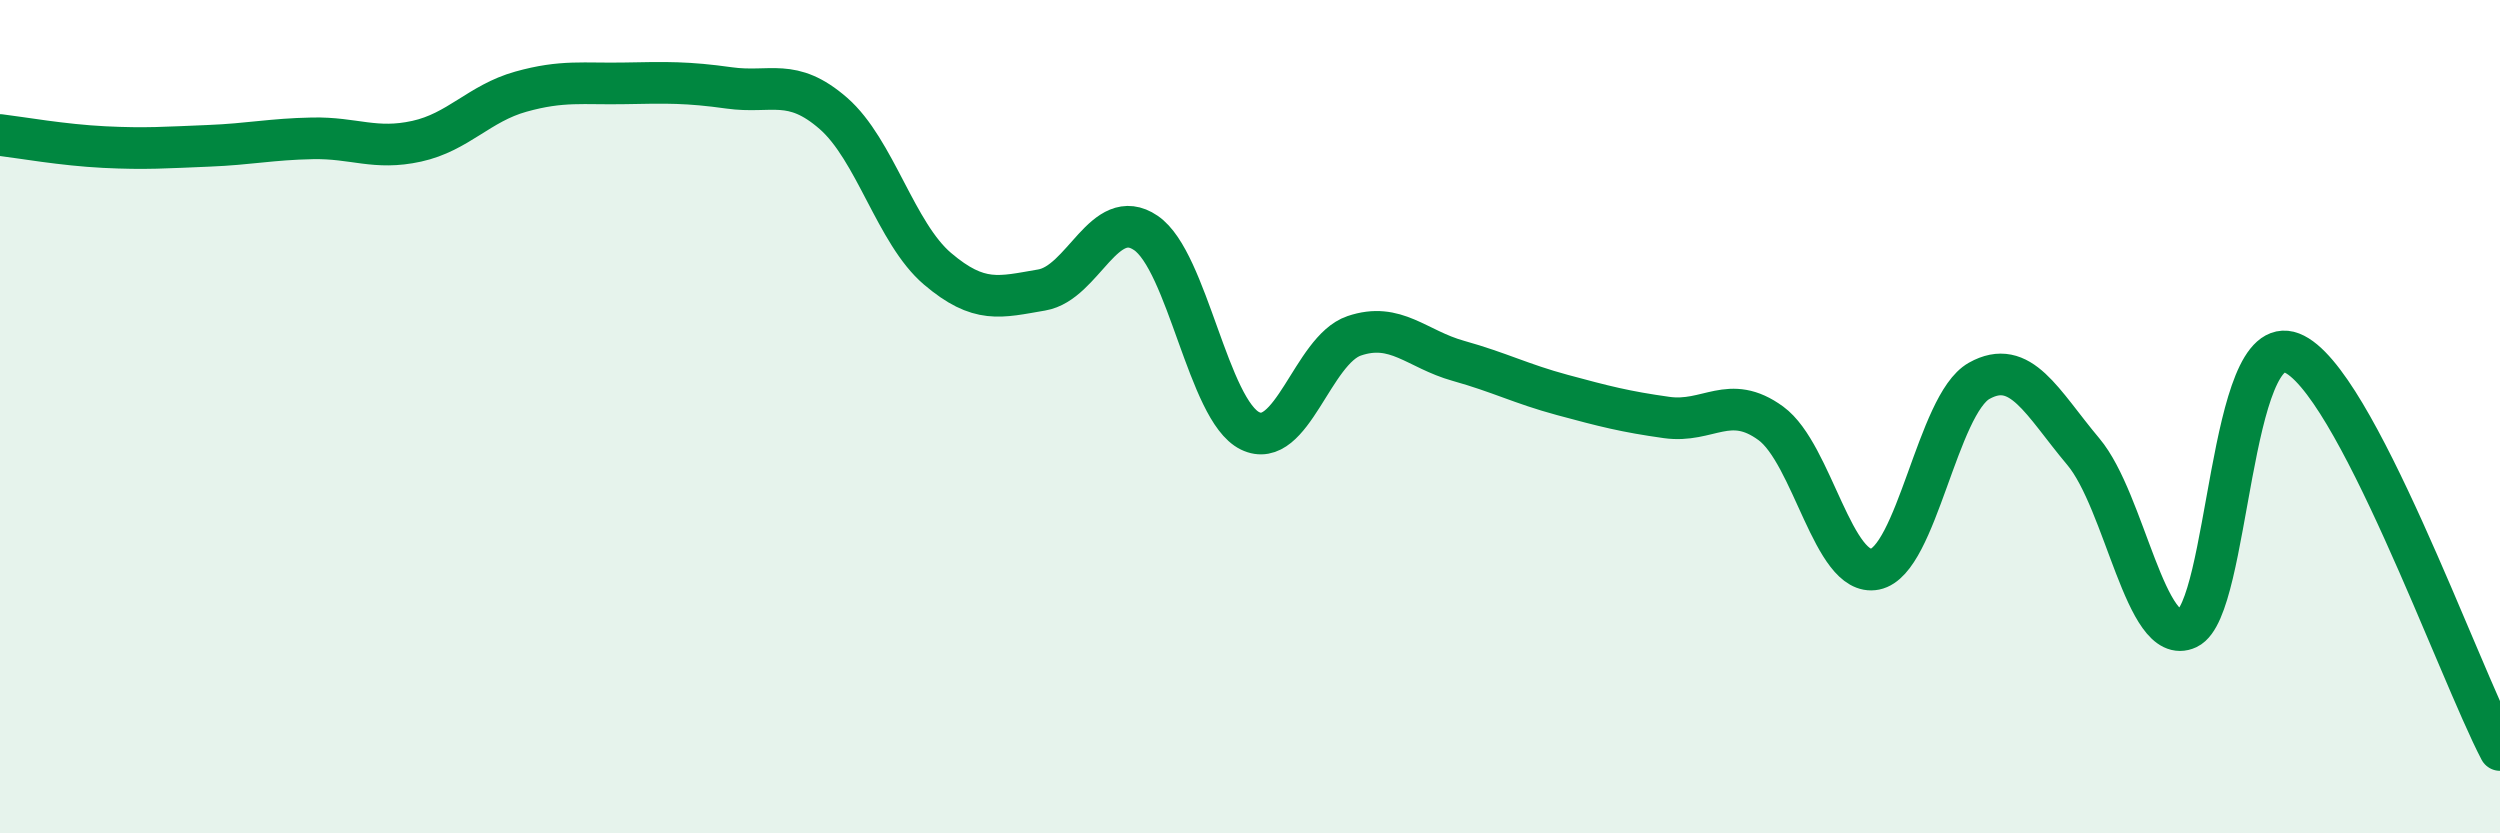 
    <svg width="60" height="20" viewBox="0 0 60 20" xmlns="http://www.w3.org/2000/svg">
      <path
        d="M 0,3.24 C 0.5,3.3 1.5,3.48 2.5,3.53 C 3.5,3.58 4,3.54 5,3.5 C 6,3.46 6.5,3.34 7.5,3.32 C 8.5,3.3 9,3.61 10,3.39 C 11,3.17 11.5,2.48 12.5,2.2 C 13.5,1.92 14,2.02 15,2 C 16,1.98 16.5,1.97 17.5,2.11 C 18.5,2.25 19,1.85 20,2.72 C 21,3.59 21.5,5.6 22.5,6.45 C 23.5,7.3 24,7.13 25,6.96 C 26,6.79 26.5,4.91 27.5,5.59 C 28.5,6.27 29,9.85 30,10.34 C 31,10.83 31.5,8.4 32.5,8.06 C 33.5,7.72 34,8.38 35,8.66 C 36,8.94 36.5,9.21 37.5,9.48 C 38.5,9.75 39,9.88 40,10.02 C 41,10.16 41.5,9.43 42.5,10.16 C 43.5,10.89 44,13.86 45,13.66 C 46,13.46 46.5,9.7 47.5,9.14 C 48.5,8.58 49,9.65 50,10.84 C 51,12.03 51.5,15.55 52.5,15.08 C 53.5,14.61 53.5,7.89 55,8.47 C 56.5,9.05 59,16.09 60,18L60 20L0 20Z"
        fill="#008740"
        opacity="0.1"
        stroke-linecap="round"
        stroke-linejoin="round"
      />
      <path
        d="M 0,3.24 C 0.5,3.3 1.5,3.48 2.5,3.53 C 3.5,3.58 4,3.54 5,3.5 C 6,3.46 6.5,3.34 7.5,3.32 C 8.5,3.3 9,3.61 10,3.39 C 11,3.17 11.5,2.48 12.5,2.2 C 13.5,1.92 14,2.02 15,2 C 16,1.98 16.5,1.97 17.5,2.11 C 18.5,2.25 19,1.85 20,2.72 C 21,3.59 21.5,5.6 22.5,6.45 C 23.5,7.3 24,7.13 25,6.96 C 26,6.79 26.5,4.91 27.5,5.59 C 28.5,6.27 29,9.85 30,10.34 C 31,10.83 31.5,8.4 32.5,8.06 C 33.5,7.72 34,8.38 35,8.66 C 36,8.94 36.5,9.21 37.5,9.48 C 38.5,9.75 39,9.88 40,10.02 C 41,10.16 41.5,9.43 42.5,10.16 C 43.5,10.89 44,13.86 45,13.66 C 46,13.46 46.5,9.7 47.5,9.14 C 48.5,8.58 49,9.65 50,10.84 C 51,12.03 51.5,15.55 52.5,15.08 C 53.5,14.61 53.5,7.89 55,8.47 C 56.5,9.05 59,16.09 60,18"
        stroke="#008740"
        stroke-width="1"
        fill="none"
        stroke-linecap="round"
        stroke-linejoin="round"
      />
    </svg>
  